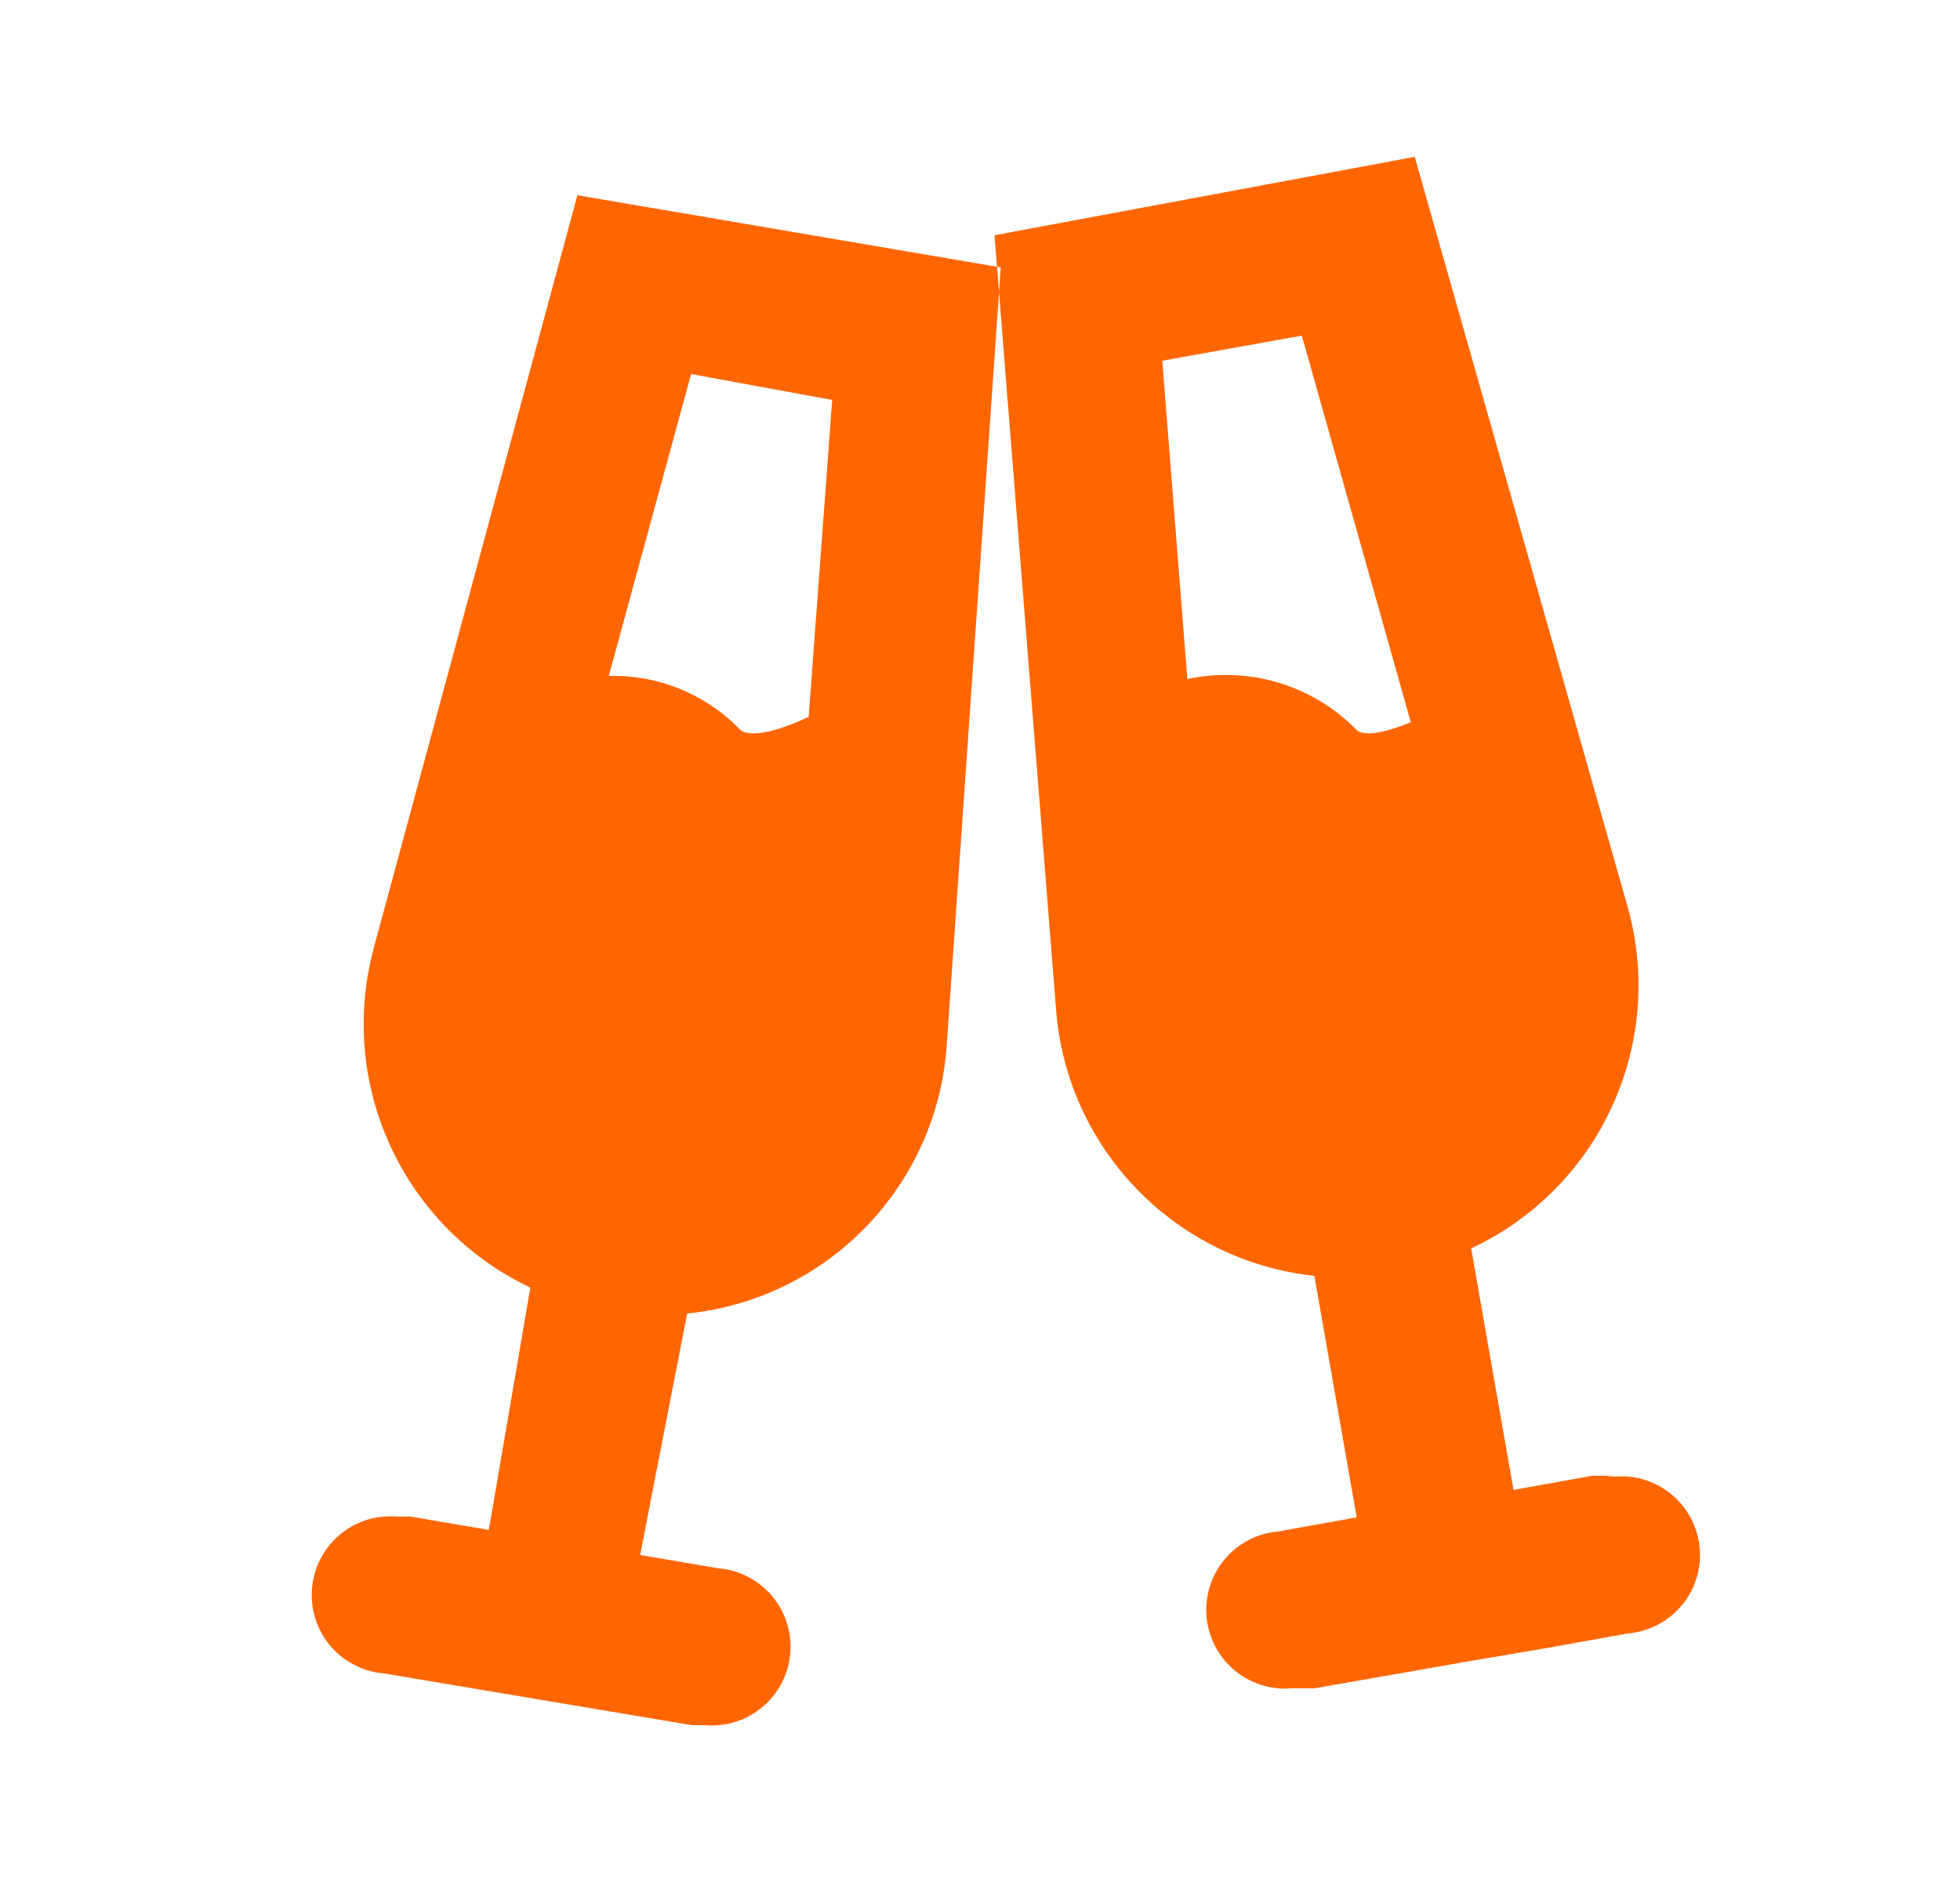 <svg width="25" height="24" viewBox="0 0 25 24" fill="none" xmlns="http://www.w3.org/2000/svg">
<path d="M4.765 12.1C4.302 13.834 5.143 15.651 6.765 16.42L6.235 19.51L5.235 19.34H5.065C4.512 19.293 4.027 19.703 3.98 20.255C3.933 20.807 4.342 21.293 4.895 21.34L8.825 22H8.995C9.547 22.047 10.033 21.637 10.08 21.085C10.127 20.533 9.717 20.047 9.165 20L8.165 19.83L8.765 16.75C10.551 16.57 11.948 15.13 12.075 13.34L12.765 3.41L7.365 2.49L4.765 12.1ZM18.045 2L20.765 11.58C21.247 13.321 20.401 15.155 18.765 15.92L19.305 19L20.305 18.82H20.475L20.595 18.83C21.147 18.783 21.633 19.193 21.68 19.745C21.727 20.297 21.317 20.783 20.765 20.83L19.765 21.01L18.765 21.18L16.765 21.53H16.475C15.922 21.577 15.437 21.167 15.39 20.615C15.343 20.063 15.752 19.577 16.305 19.53L17.305 19.35L16.765 16.27C15.013 16.082 13.636 14.685 13.475 12.93L12.685 3L18.045 2ZM8.815 4.77L10.615 5.1L10.315 9.14C9.985 9.3 9.565 9.43 9.435 9.3C8.998 8.849 8.392 8.603 7.765 8.62L8.815 4.77ZM16.605 4.28L14.825 4.6L15.145 8.66C15.924 8.492 16.735 8.733 17.295 9.3C17.395 9.41 17.705 9.33 17.995 9.21L16.605 4.28Z" fill="#FF6600"/>
</svg>
